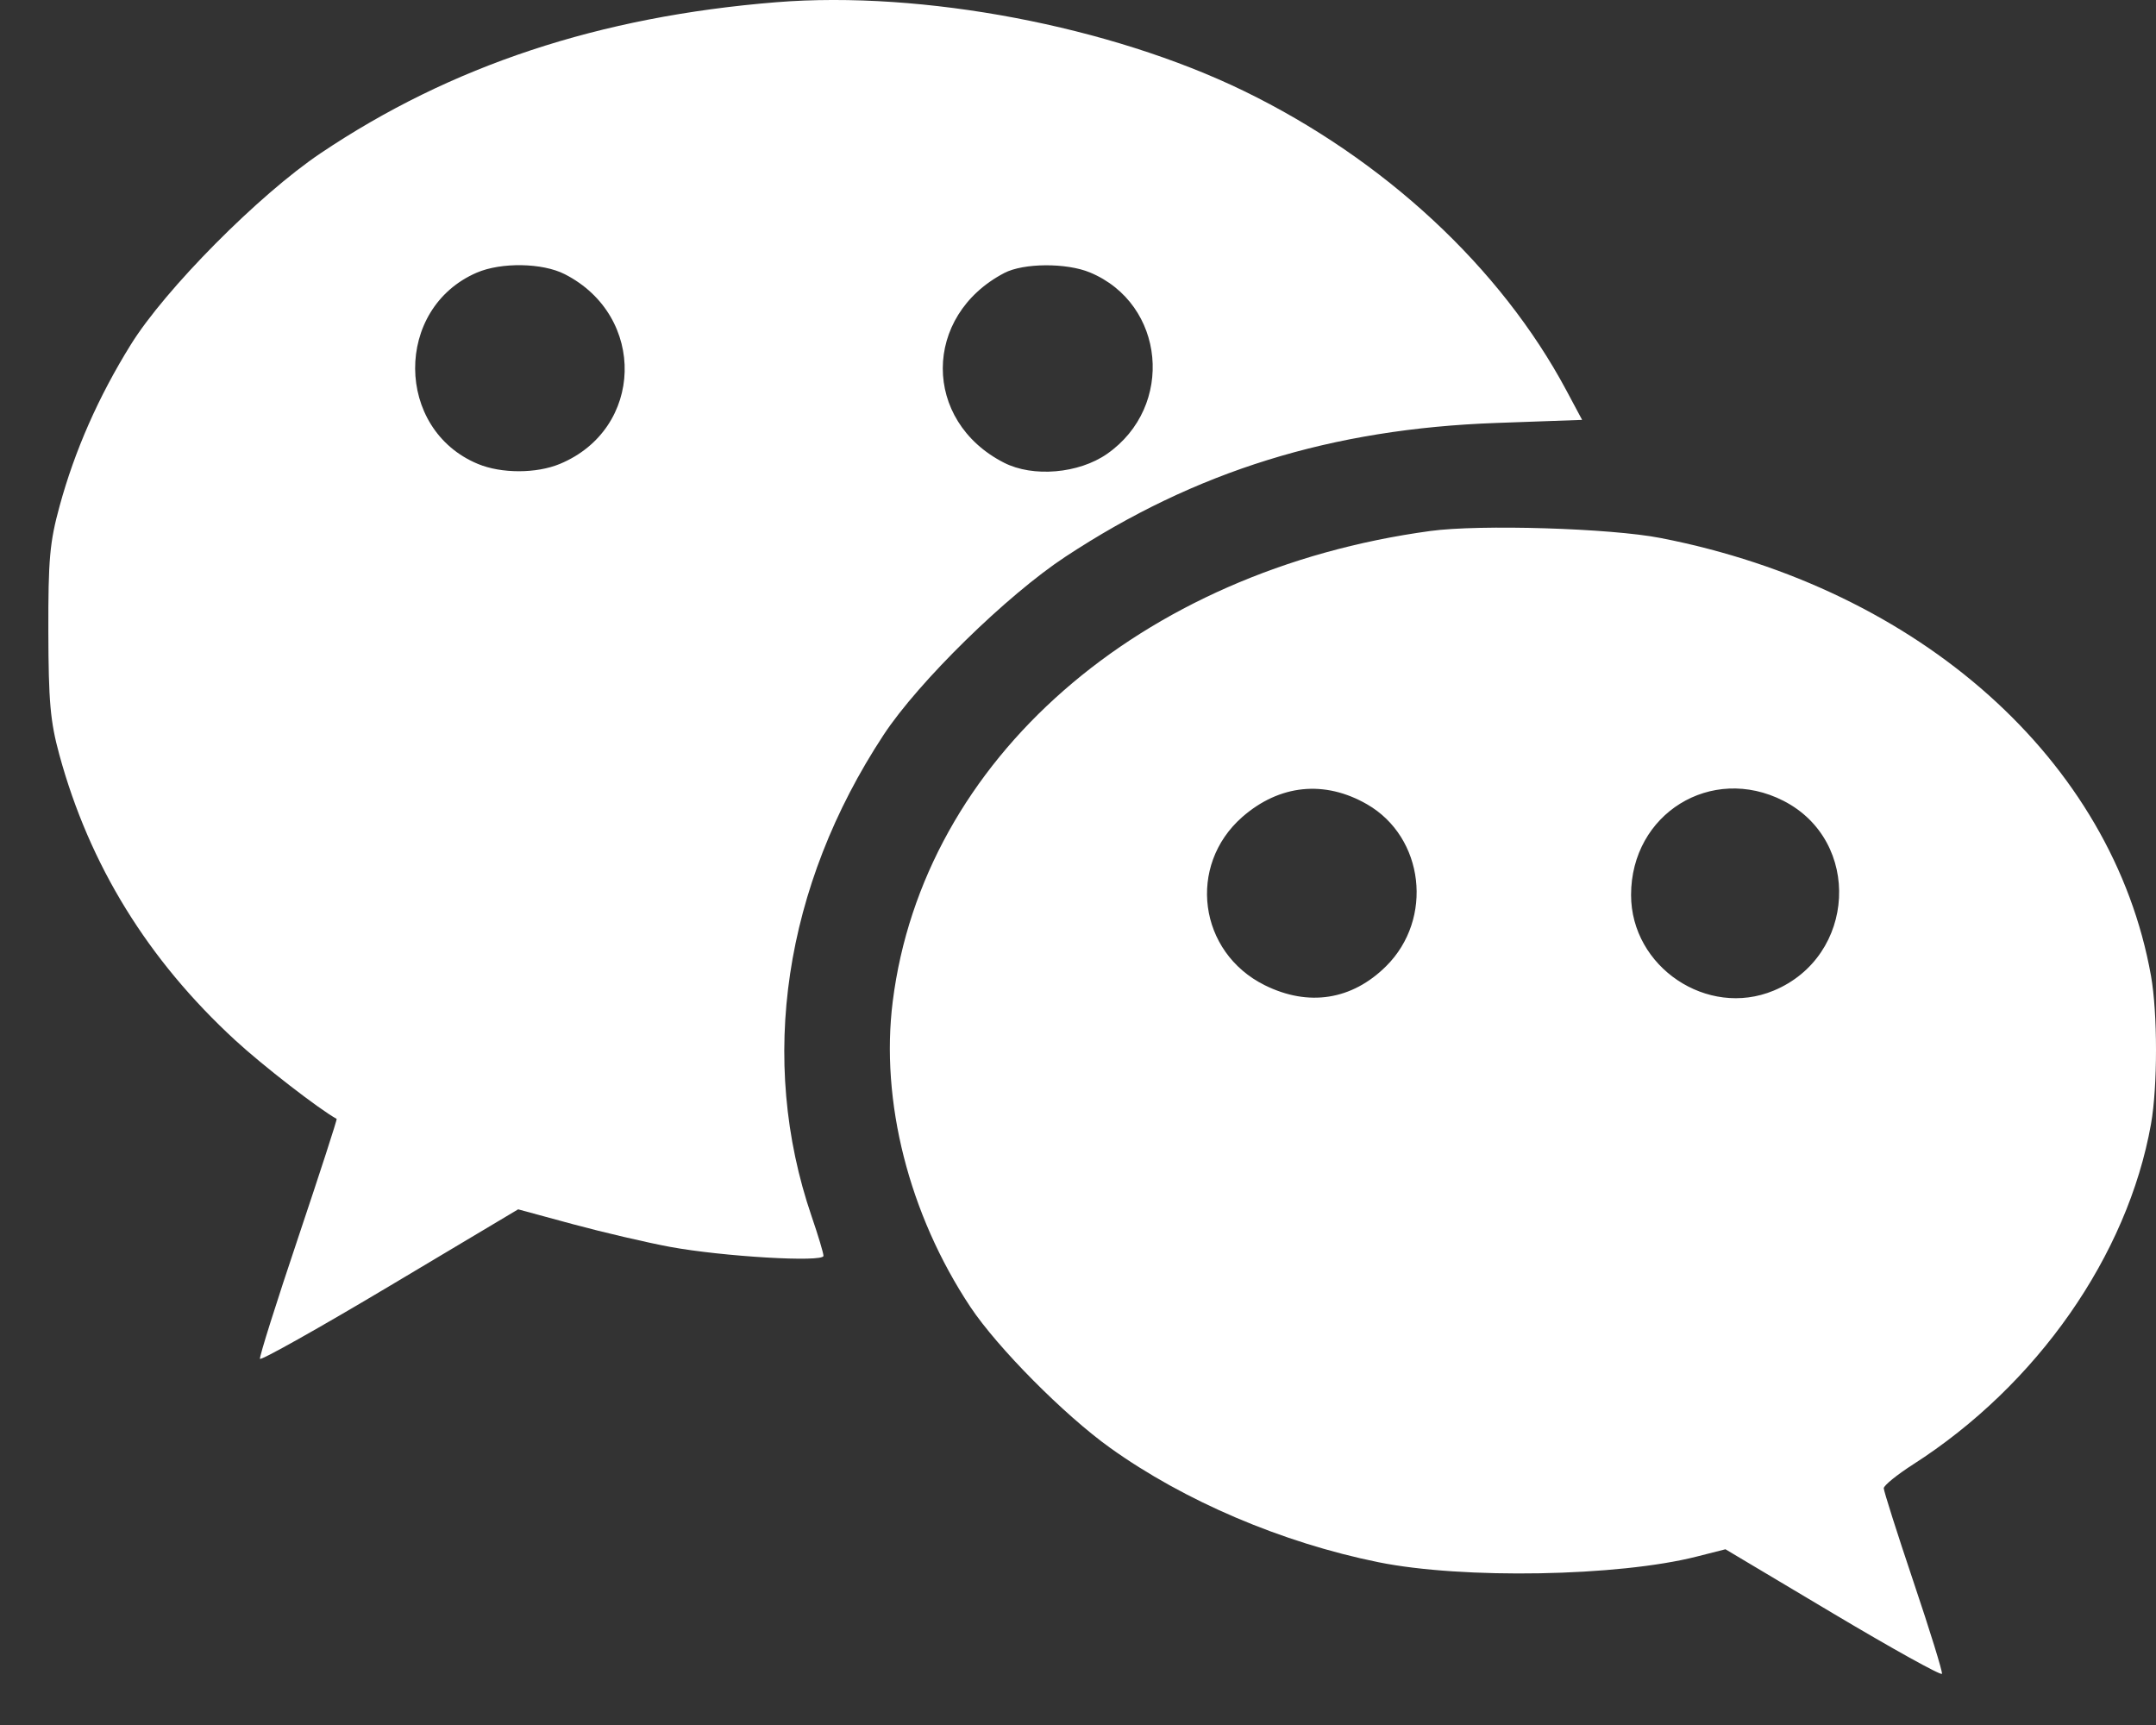 <svg width="40" height="32" viewBox="0 0 40 32" fill="none" xmlns="http://www.w3.org/2000/svg">
<rect x="0" y="0" width="40" height="32" fill="#333333" stroke="none"/>
<path fill-rule="evenodd" clip-rule="evenodd" d="M14.405 0.041C11.119 0.306 8.367 1.217 5.949 2.842C4.804 3.611 3.063 5.366 2.425 6.396C1.826 7.361 1.387 8.357 1.106 9.387C0.922 10.058 0.894 10.373 0.897 11.716C0.9 13.016 0.933 13.387 1.101 14.001C1.659 16.047 2.743 17.806 4.366 19.299C4.868 19.762 5.916 20.574 6.246 20.756C6.258 20.763 5.937 21.751 5.534 22.953C5.13 24.154 4.81 25.168 4.823 25.207C4.835 25.245 5.919 24.637 7.23 23.855L9.613 22.434L10.63 22.71C11.19 22.861 11.999 23.05 12.429 23.13C13.41 23.311 15.278 23.421 15.278 23.297C15.278 23.248 15.179 22.917 15.057 22.562C14.063 19.659 14.545 16.442 16.393 13.633C17.042 12.646 18.68 11.042 19.772 10.324C22.182 8.738 24.707 7.955 27.762 7.846L29.353 7.789L29.06 7.241C27.84 4.959 25.678 2.952 23.076 1.687C20.599 0.484 17.12 -0.177 14.405 0.041ZM10.479 5.087C12.002 5.865 11.947 7.958 10.387 8.606C9.951 8.787 9.301 8.787 8.866 8.606C7.324 7.966 7.311 5.719 8.845 5.058C9.3 4.862 10.066 4.875 10.479 5.087ZM20.221 5.054C21.62 5.635 21.8 7.54 20.539 8.42C20.013 8.786 19.165 8.859 18.626 8.583C17.11 7.809 17.114 5.858 18.633 5.064C18.989 4.878 19.785 4.873 20.221 5.054ZM26.538 9.85C21.139 10.584 17.128 14.092 16.563 18.576C16.33 20.427 16.863 22.526 18.003 24.244C18.507 25.001 19.745 26.25 20.598 26.86C21.976 27.846 23.787 28.618 25.573 28.98C27.136 29.297 30.025 29.246 31.481 28.875L32.012 28.74L34.009 29.93C35.107 30.584 36.016 31.089 36.029 31.05C36.042 31.012 35.804 30.243 35.5 29.341C35.197 28.44 34.949 27.659 34.949 27.608C34.95 27.556 35.194 27.358 35.492 27.167C37.793 25.694 39.472 23.293 39.907 20.853C40.031 20.158 40.031 18.797 39.907 18.102C39.195 14.109 35.622 10.919 30.812 9.981C29.883 9.799 27.457 9.725 26.538 9.85ZM25.364 14.921C26.424 15.532 26.601 17.046 25.716 17.924C25.083 18.552 24.278 18.679 23.466 18.277C22.234 17.667 22.02 16.056 23.05 15.154C23.74 14.552 24.576 14.467 25.364 14.921ZM33.087 14.855C34.548 15.6 34.438 17.741 32.906 18.377C31.675 18.888 30.261 17.939 30.261 16.602C30.261 15.094 31.75 14.174 33.087 14.855Z" fill="white"/>
</svg>
